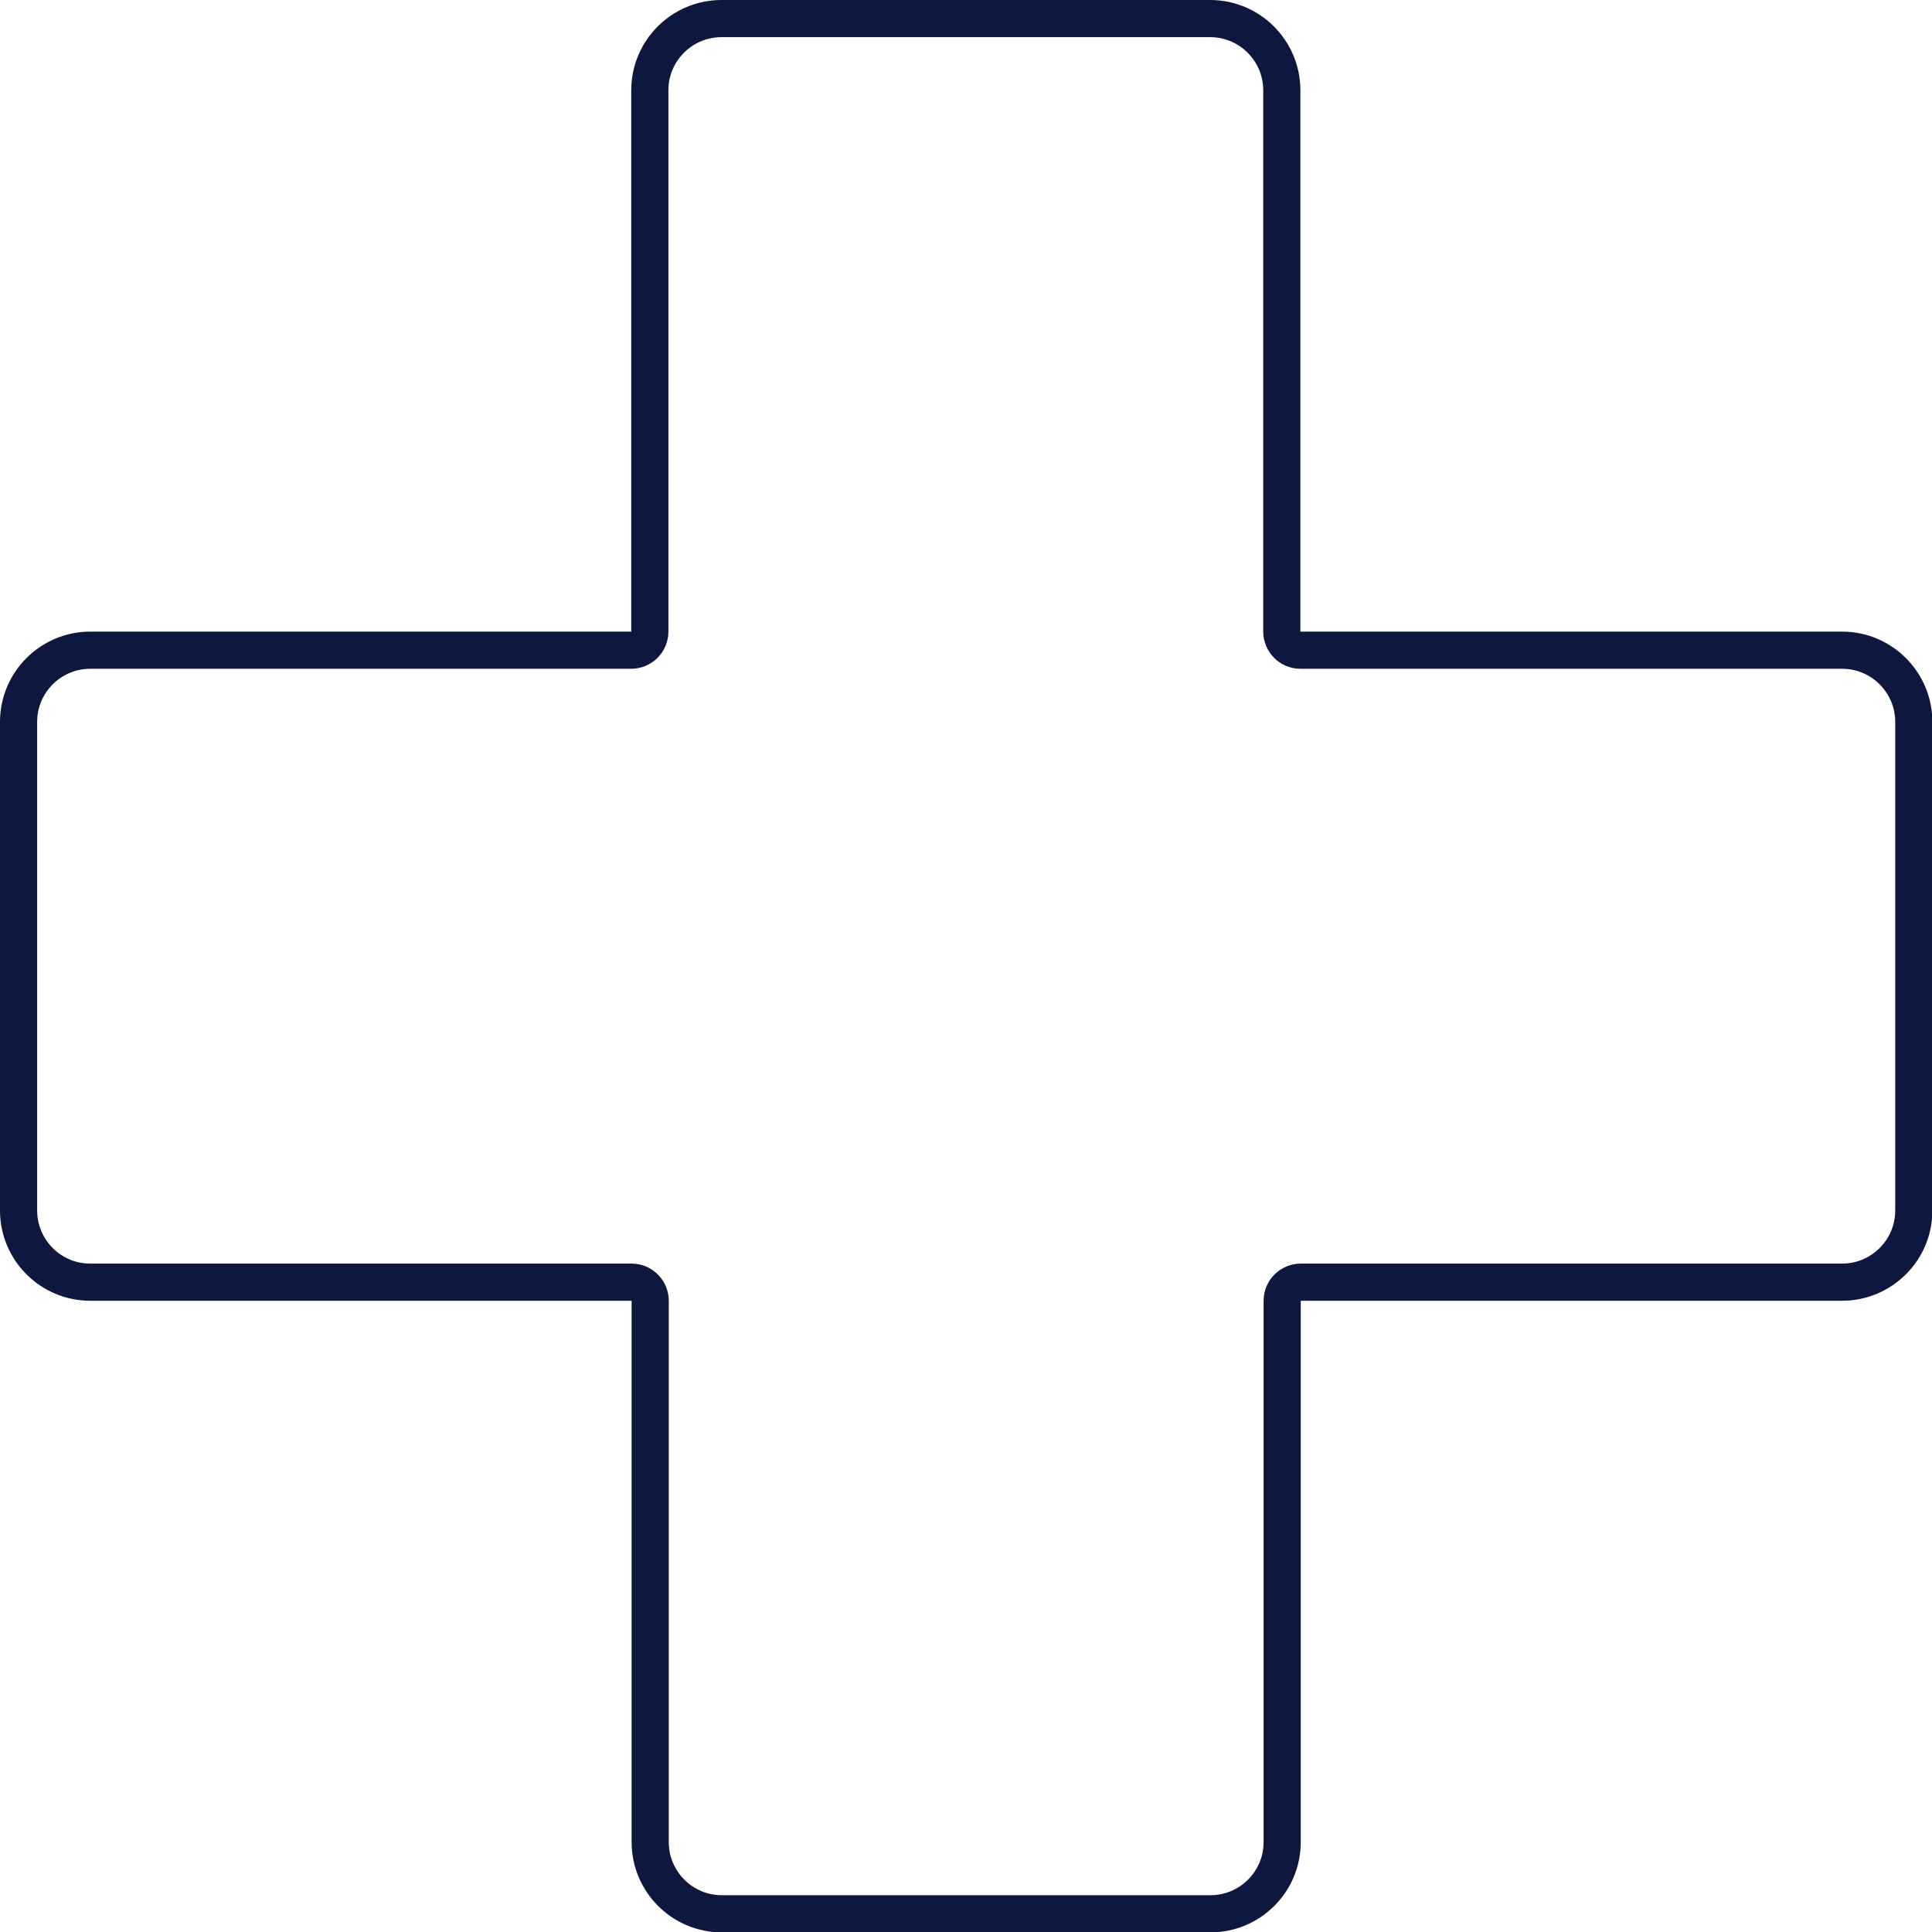 <?xml version="1.0" encoding="UTF-8"?><svg xmlns="http://www.w3.org/2000/svg" viewBox="0 0 52 52"><defs><style>.d{fill:none;stroke:#0e183f;stroke-miterlimit:10;}</style></defs><g id="a"/><g id="b"><g id="c"><path class="d" d="M49.57,17.5h-14.57c-.28,0-.5-.23-.5-.5V2.43c0-1.06-.86-1.93-1.93-1.93h-13.15c-1.06,0-1.93,.86-1.93,1.93v14.57c0,.28-.23,.5-.5,.5H2.43c-1.06,0-1.93,.86-1.93,1.93v13.15c0,1.06,.86,1.93,1.93,1.93h14.57c.28,0,.5,.23,.5,.5v14.57c0,1.06,.86,1.93,1.93,1.93h13.15c1.06,0,1.93-.86,1.93-1.93v-14.57c0-.28,.23-.5,.5-.5h14.57c1.06,0,1.93-.86,1.93-1.93v-13.15c0-1.06-.86-1.93-1.93-1.93Z"/></g></g></svg>